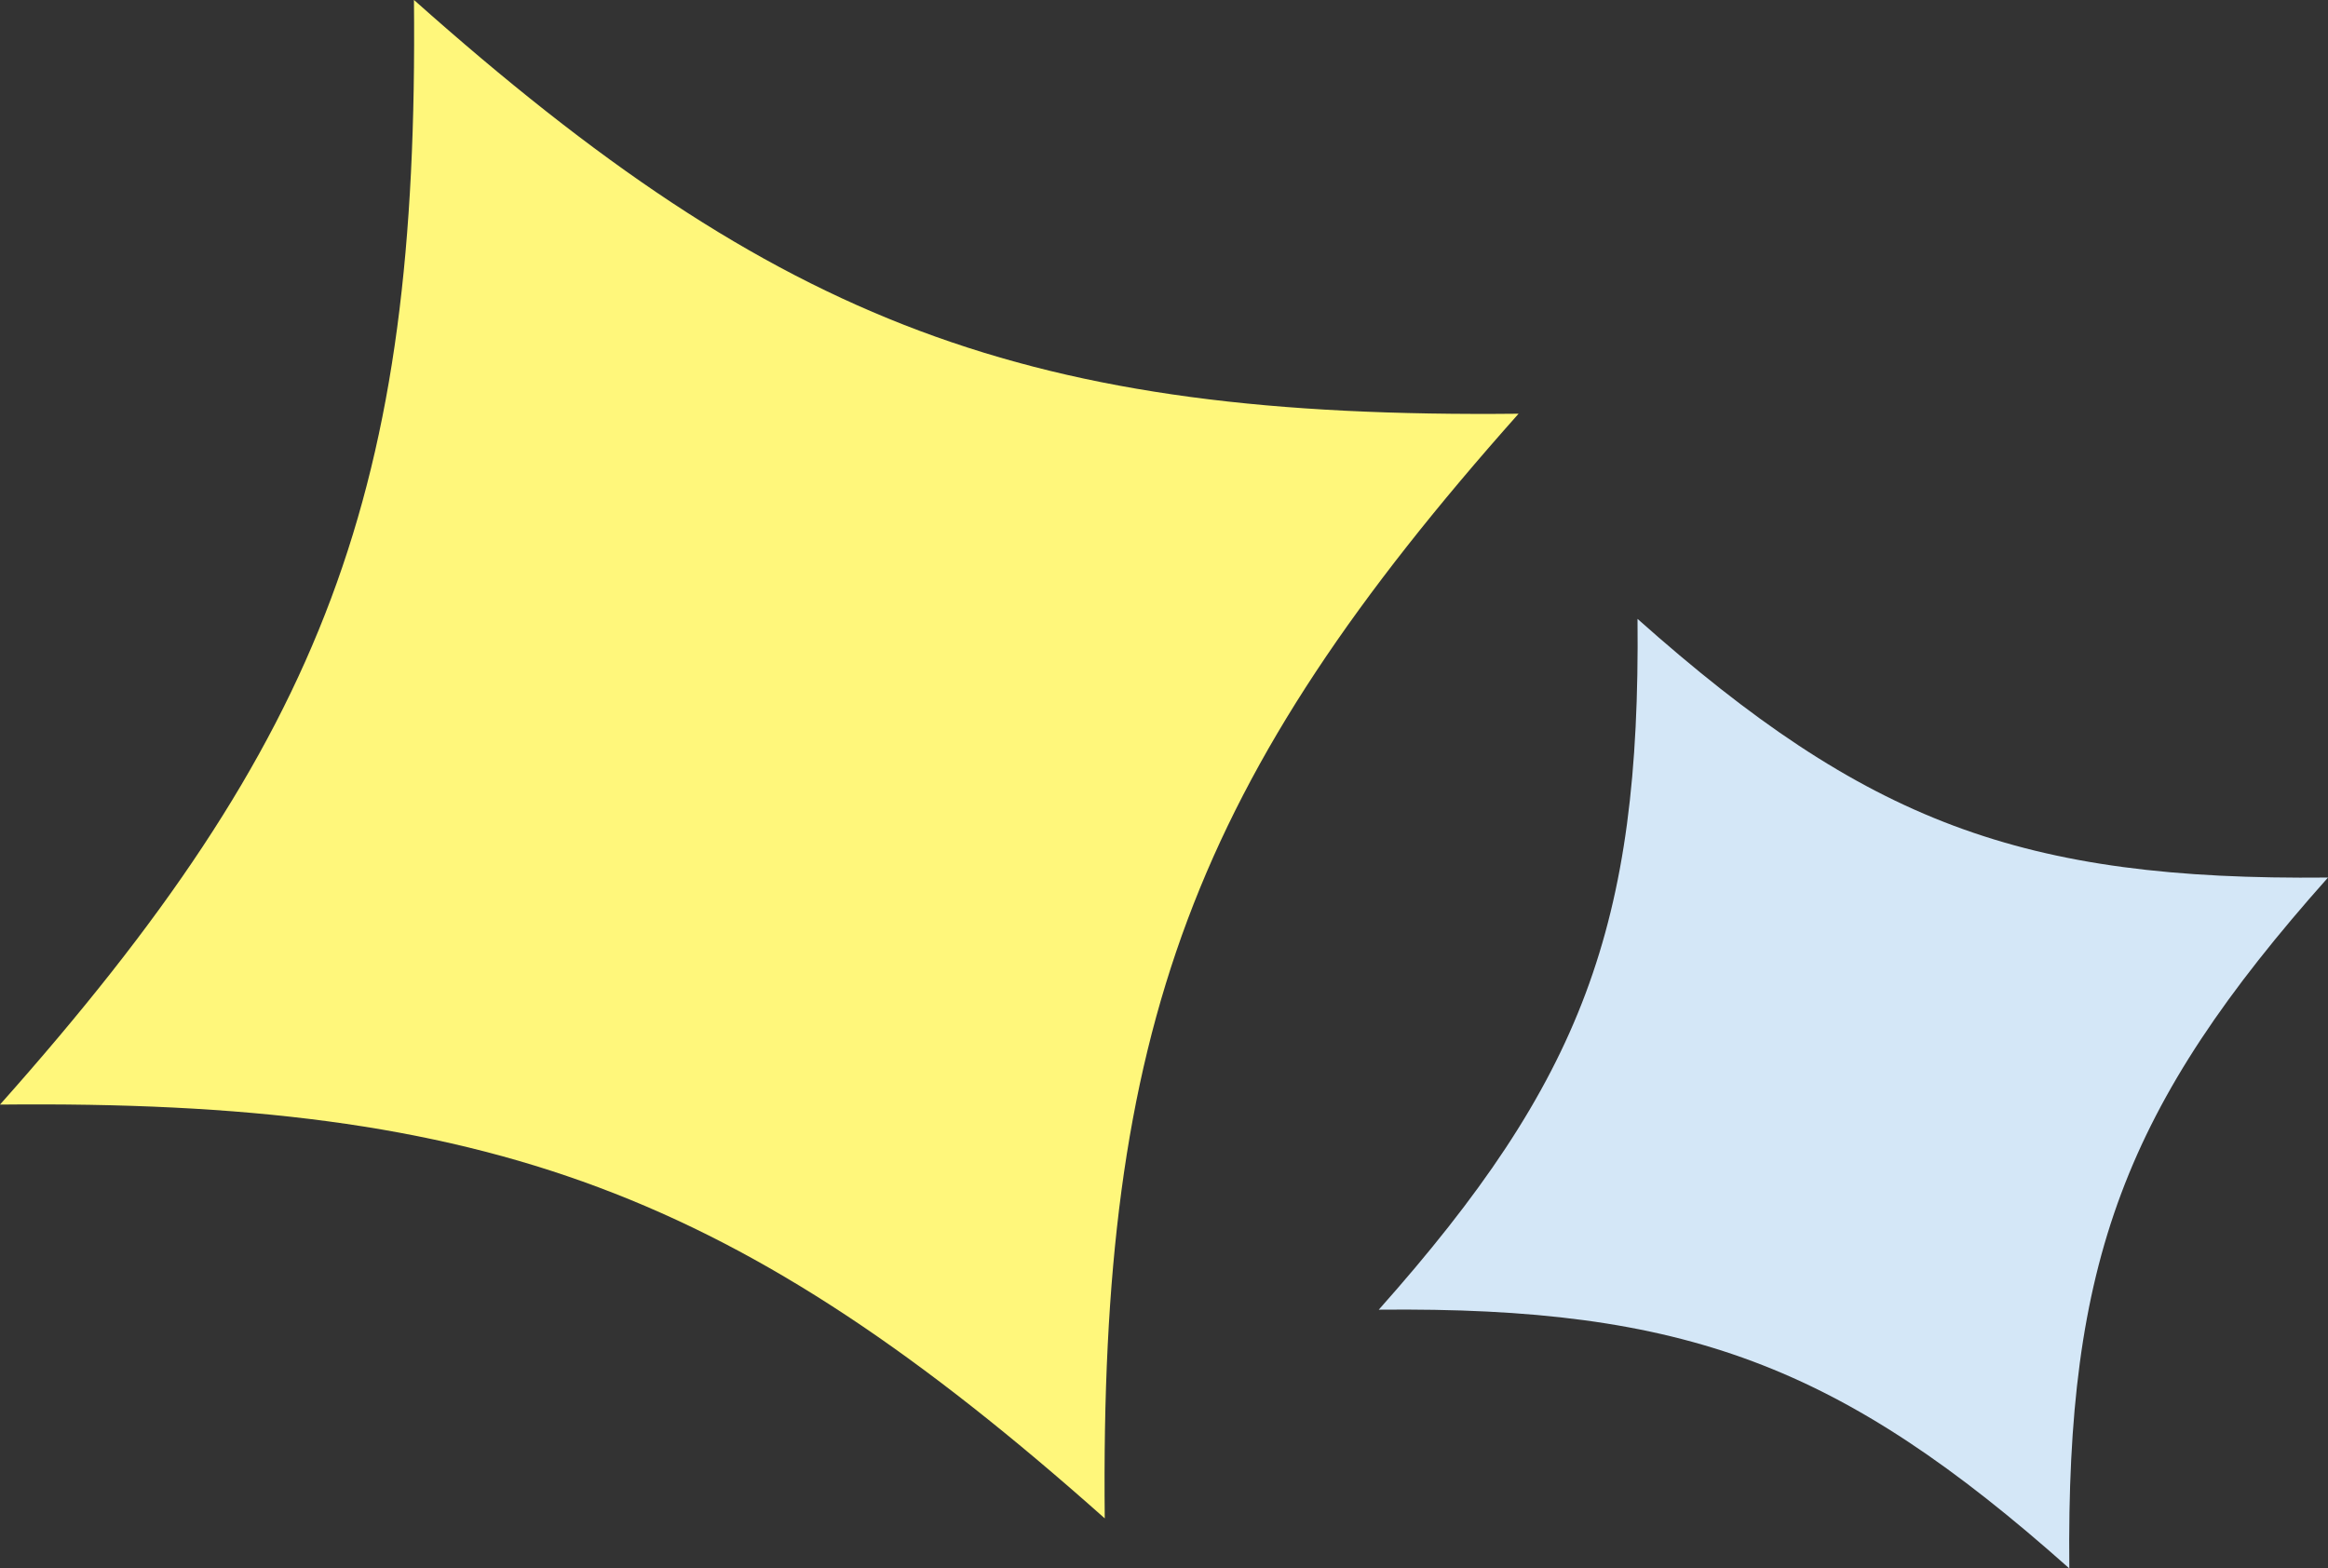 <svg xmlns="http://www.w3.org/2000/svg" xmlns:xlink="http://www.w3.org/1999/xlink" width="36.285" height="24.444" viewBox="0 0 36.285 24.444">
  <rect x="0" y="0" width="36.285" height="24.444" fill="#333333" stroke="none"/>
  <defs>
    <clipPath id="clip-path">
      <rect id="長方形_7308" data-name="長方形 7308" width="36.285" height="24.444" fill="none"/>
    </clipPath>
  </defs>
  <g id="グループ_4218" data-name="グループ 4218" transform="translate(0 0)">
    <g id="グループ_4217" data-name="グループ 4217" transform="translate(0 0)" clip-path="url(#clip-path)">
      <path id="パス_43" data-name="パス 43" d="M17.219,23.669C11.513,18.592,7.637,17.14,0,17.219,5.077,11.513,6.529,7.637,6.452,0c5.7,5.076,9.58,6.529,17.217,6.45-5.076,5.706-6.529,9.582-6.45,17.219" transform="translate(0 -0.001)" fill="#fff77b"/>
      <path id="パス_44" data-name="パス 44" d="M24.129,20.8c-3.566-3.174-5.989-4.08-10.762-4.032C16.541,13.2,17.447,10.775,17.4,6c3.566,3.174,5.989,4.08,10.762,4.032-3.174,3.566-4.08,5.989-4.032,10.762" transform="translate(8.123 3.647)" fill="#d4e7f7"/>
    </g>
  </g>
</svg>
